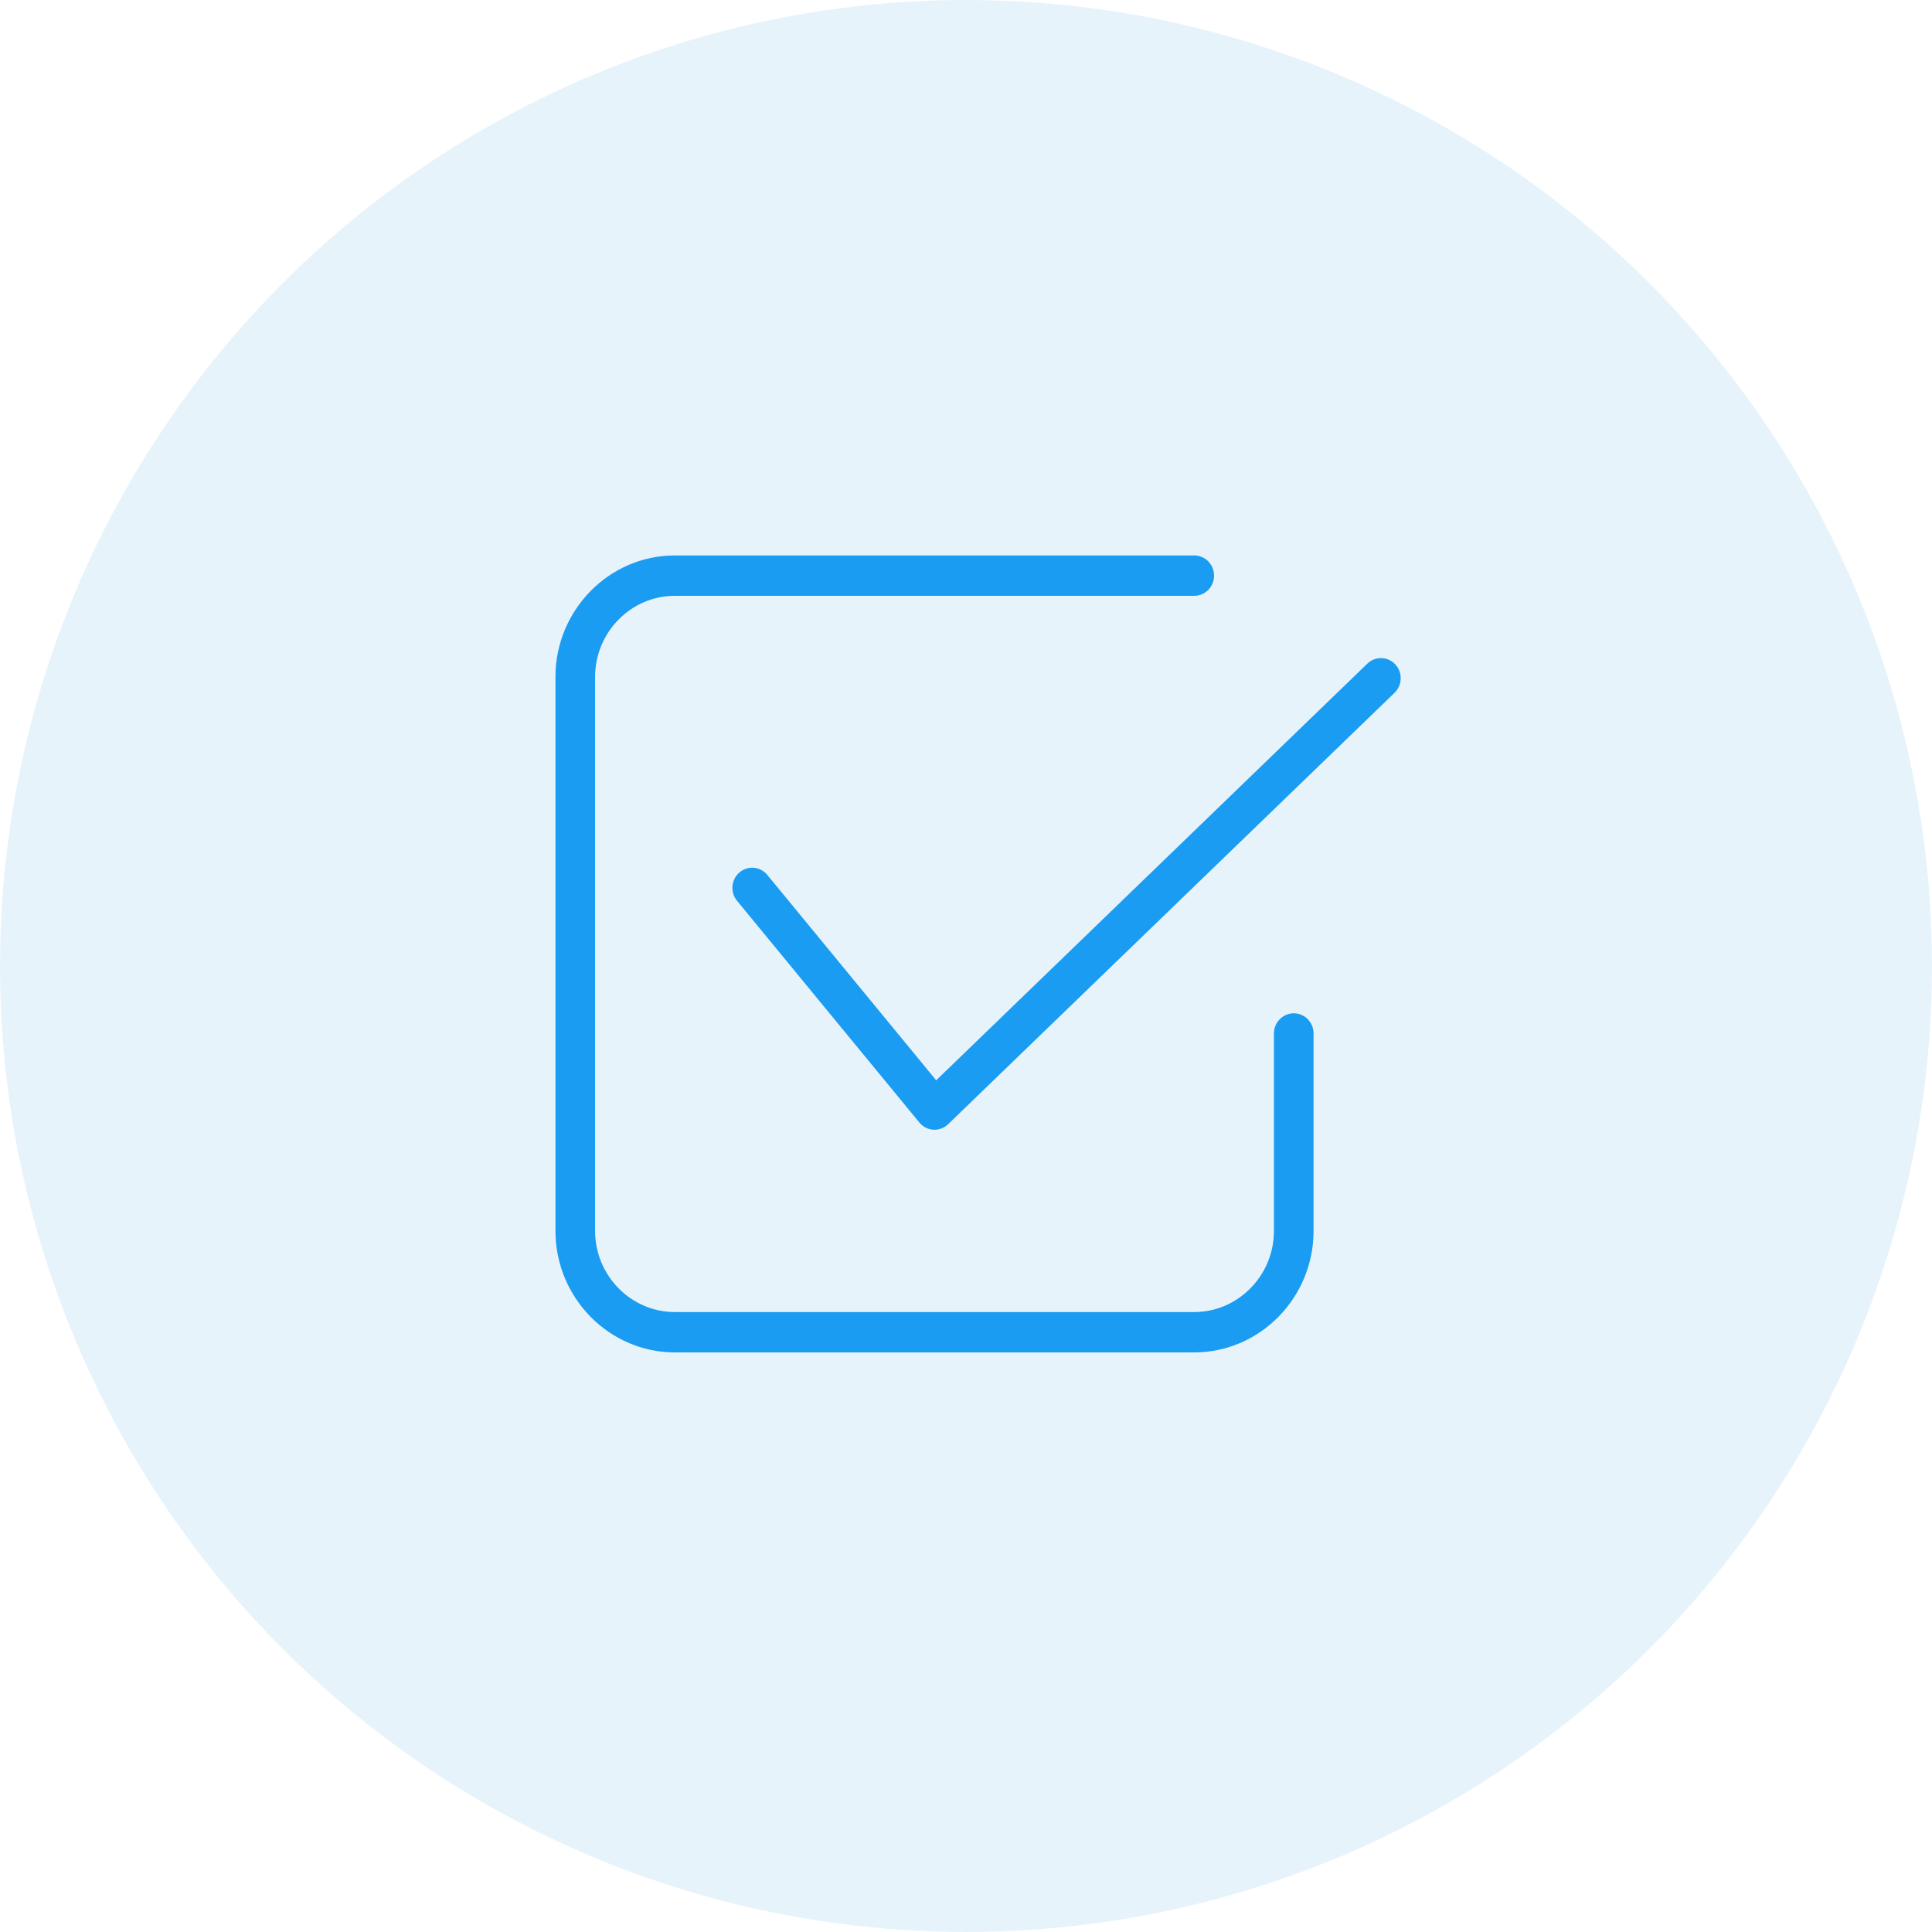 <svg xmlns="http://www.w3.org/2000/svg" width="80" height="80" viewBox="0 0 80 80" fill="none"><circle cx="40" cy="40" r="40" fill="#5EAEE2" fill-opacity="0.15"></circle><path d="M52.751 42.794C52.751 42.334 53.118 41.959 53.571 41.959C54.025 41.959 54.392 42.332 54.392 42.794V50.969C54.392 52.355 53.836 53.611 52.941 54.523C52.046 55.433 50.81 56 49.451 56H27.94C26.58 56 25.347 55.433 24.451 54.523C23.557 53.612 23 52.353 23 50.969V28.03C23 26.645 23.557 25.39 24.451 24.477C25.345 23.567 26.581 23 27.94 23H49.451C49.903 23 50.272 23.374 50.272 23.835C50.272 24.297 49.905 24.671 49.451 24.671H27.94C27.033 24.671 26.21 25.049 25.61 25.658C25.012 26.267 24.641 27.107 24.641 28.03V50.969C24.641 51.893 25.012 52.731 25.61 53.342C26.209 53.951 27.034 54.329 27.94 54.329H49.451C50.358 54.329 51.181 53.951 51.781 53.342C52.38 52.733 52.751 51.893 52.751 50.969V42.794ZM30.517 37.299C30.227 36.945 30.273 36.42 30.621 36.124C30.968 35.83 31.484 35.876 31.773 36.229L38.766 44.733L56.618 27.48C56.945 27.163 57.464 27.176 57.775 27.509C58.086 27.843 58.073 28.37 57.745 28.687L39.284 46.528C39.265 46.549 39.245 46.568 39.221 46.586C38.874 46.882 38.358 46.835 38.069 46.481L30.517 37.298L30.517 37.299Z" fill="#199CF1"></path></svg>